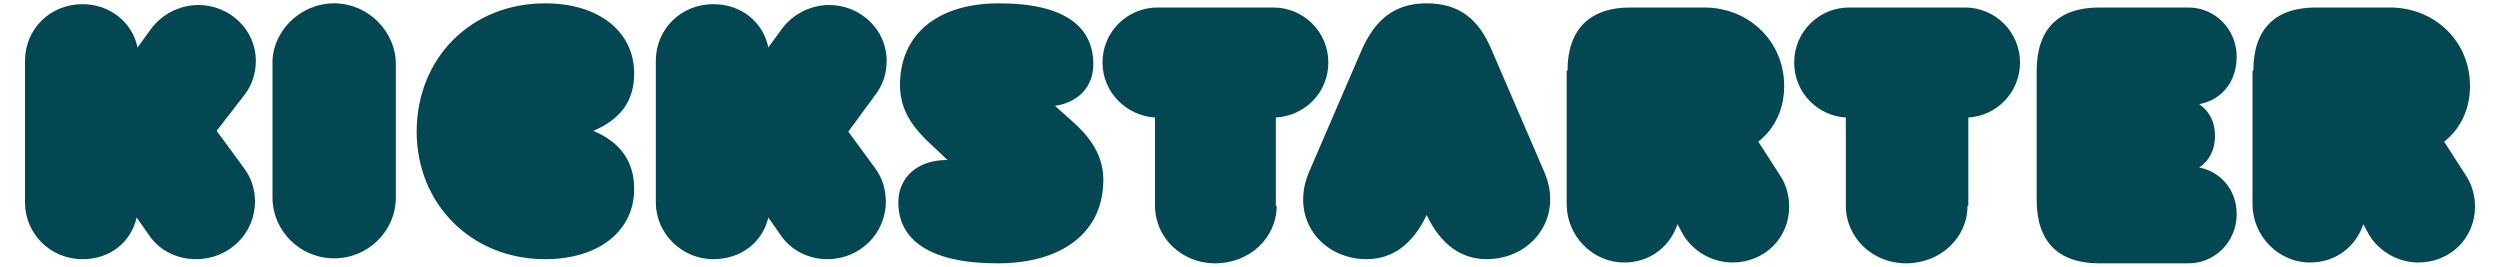 <?xml version="1.0" encoding="utf-8"?>
<!-- Generator: Adobe Illustrator 24.0.3, SVG Export Plug-In . SVG Version: 6.00 Build 0)  -->
<svg version="1.1" id="Layer_1" xmlns="http://www.w3.org/2000/svg" xmlns:xlink="http://www.w3.org/1999/xlink" x="0px" y="0px"
	 width="300px" height="32px" viewBox="0 0 300 32" style="enable-background:new 0 0 300 32;" xml:space="preserve">
<style type="text/css">
	.st0{fill:none;}
	.st1{fill:#024751;}
</style>
<rect x="6" y="3.2" class="st0" width="240" height="25.5"/>
<path class="st1" d="M270.4,8.5c0-5,2.6-7.6,7.5-7.6h8.9c5.4,0,9.6,4.1,9.6,9.4c0,2.9-1.2,5.2-3.1,6.7l2.7,4.2c0.7,1.1,1,2.4,1,3.6
	c0,3.8-3,6.7-6.8,6.7c-2.3,0-4.6-1.2-5.9-3.3l-0.7-1.3c-0.9,2.7-3.3,4.6-6.4,4.6c-3.8,0-6.9-3.2-6.9-7V8.5L270.4,8.5z M268.4,25.7
	c0,3.3-2.6,5.9-5.8,5.9h-10.7c-4.9,0-7.5-2.6-7.5-7.6V8.5c0-5,2.6-7.6,7.5-7.6h10.7c3.2,0,5.8,2.6,5.8,5.9c0,3-1.8,5.2-4.5,5.7
	c1.2,0.8,1.9,2.1,1.9,3.8c0,1.7-0.7,3-1.9,3.8C266.5,20.6,268.4,22.8,268.4,25.7L268.4,25.7z M236.1,24.7c0,3.8-3.2,6.9-7.4,6.9
	c-4,0-7.2-3.1-7.2-6.9V14.1c-3.4-0.2-6.2-3-6.2-6.6c0-3.7,3-6.6,6.6-6.6h13.9c3.6,0,6.6,2.9,6.6,6.6c0,3.6-2.8,6.4-6.2,6.6V24.7
	L236.1,24.7z M188.1,8.5c0-5,2.7-7.6,7.5-7.6h8.9c5.4,0,9.6,4.1,9.6,9.4c0,2.9-1.2,5.2-3.1,6.7l2.7,4.2c0.7,1.1,1,2.4,1,3.6
	c0,3.8-3,6.7-6.8,6.7c-2.3,0-4.6-1.2-5.9-3.3l-0.7-1.3c-0.9,2.7-3.3,4.6-6.4,4.6c-3.8,0-6.9-3.2-6.9-7V8.5L188.1,8.5z M171.2,25.8
	c-1.7,3.6-4.2,5.3-7.2,5.3c-5.4,0-9.3-4.9-6.9-10.5L163.4,6c1.6-3.6,3.9-5.6,7.8-5.6c4,0,6.3,2,7.8,5.6l6.3,14.6
	c2.4,5.5-1.5,10.5-6.9,10.5C175.4,31.1,172.9,29.4,171.2,25.8L171.2,25.8z M153.2,24.7c0,3.8-3.2,6.9-7.4,6.9c-4,0-7.2-3.1-7.2-6.9
	V14.1c-3.4-0.2-6.3-3-6.3-6.6c0-3.7,3-6.6,6.6-6.6h13.9c3.6,0,6.6,2.9,6.6,6.6c0,3.6-2.8,6.4-6.3,6.6V24.7L153.2,24.7z M132.4,21.6
	c0,6.1-4.7,10-12.7,10c-8.1,0-11.9-2.8-11.9-7.3c0-3.1,2.4-5.1,5.8-5.1h0.1l-1.8-1.7c-2.3-2.1-3.9-4.2-3.9-7.3c0-6,4.4-9.8,11.9-9.8
	c7.7,0,11.3,2.7,11.3,7.3c0,2.7-1.8,4.6-4.6,5l1.9,1.7C130.8,16.4,132.4,18.6,132.4,21.6L132.4,21.6z M106.3,24.2
	c0,3.8-3.1,6.9-7,6.9c-2.2,0-4.4-1-5.7-3l-1.4-2c-0.7,3-3.3,5-6.6,5c-3.8,0-6.9-3.1-6.9-6.8v-17c0-3.8,3-6.8,6.9-6.8
	c3.4,0,6,2.2,6.6,5.2l1.6-2.2c1.3-1.8,3.5-2.9,5.7-2.9c3.7,0,6.9,2.9,6.9,6.7c0,1.4-0.4,2.8-1.3,4l-3.3,4.5l3.3,4.5
	C105.9,21.4,106.3,22.8,106.3,24.2L106.3,24.2z M76.1,22.7c0,4.9-4.1,8.4-10.7,8.4c-8.8,0-15.4-6.6-15.4-15.3
	C50,7,56.5,0.4,65.4,0.4c6.6,0,10.7,3.5,10.7,8.4c0,3.3-1.6,5.5-4.9,6.9C74.5,17.1,76.1,19.4,76.1,22.7L76.1,22.7z M40.1,0.4
	c4.1,0,7.4,3.4,7.4,7.3v16c0,4-3.3,7.3-7.4,7.3c-4.1,0-7.4-3.3-7.4-7.3v-16C32.6,3.8,36,0.4,40.1,0.4L40.1,0.4z M30.6,24.2
	c0,3.8-3.1,6.9-7.1,6.9c-2.2,0-4.4-1-5.7-3l-1.4-2c-0.7,3-3.2,5-6.5,5C6,31.1,3,28,3,24.3v-17c0-3.8,3-6.8,6.9-6.8
	c3.3,0,6,2.2,6.6,5.2l1.6-2.2c1.3-1.8,3.5-2.9,5.7-2.9c3.7,0,6.9,2.9,6.9,6.7c0,1.4-0.4,2.8-1.3,4L26,15.7l3.3,4.5
	C30.2,21.4,30.6,22.8,30.6,24.2L30.6,24.2z"/>
</svg>
